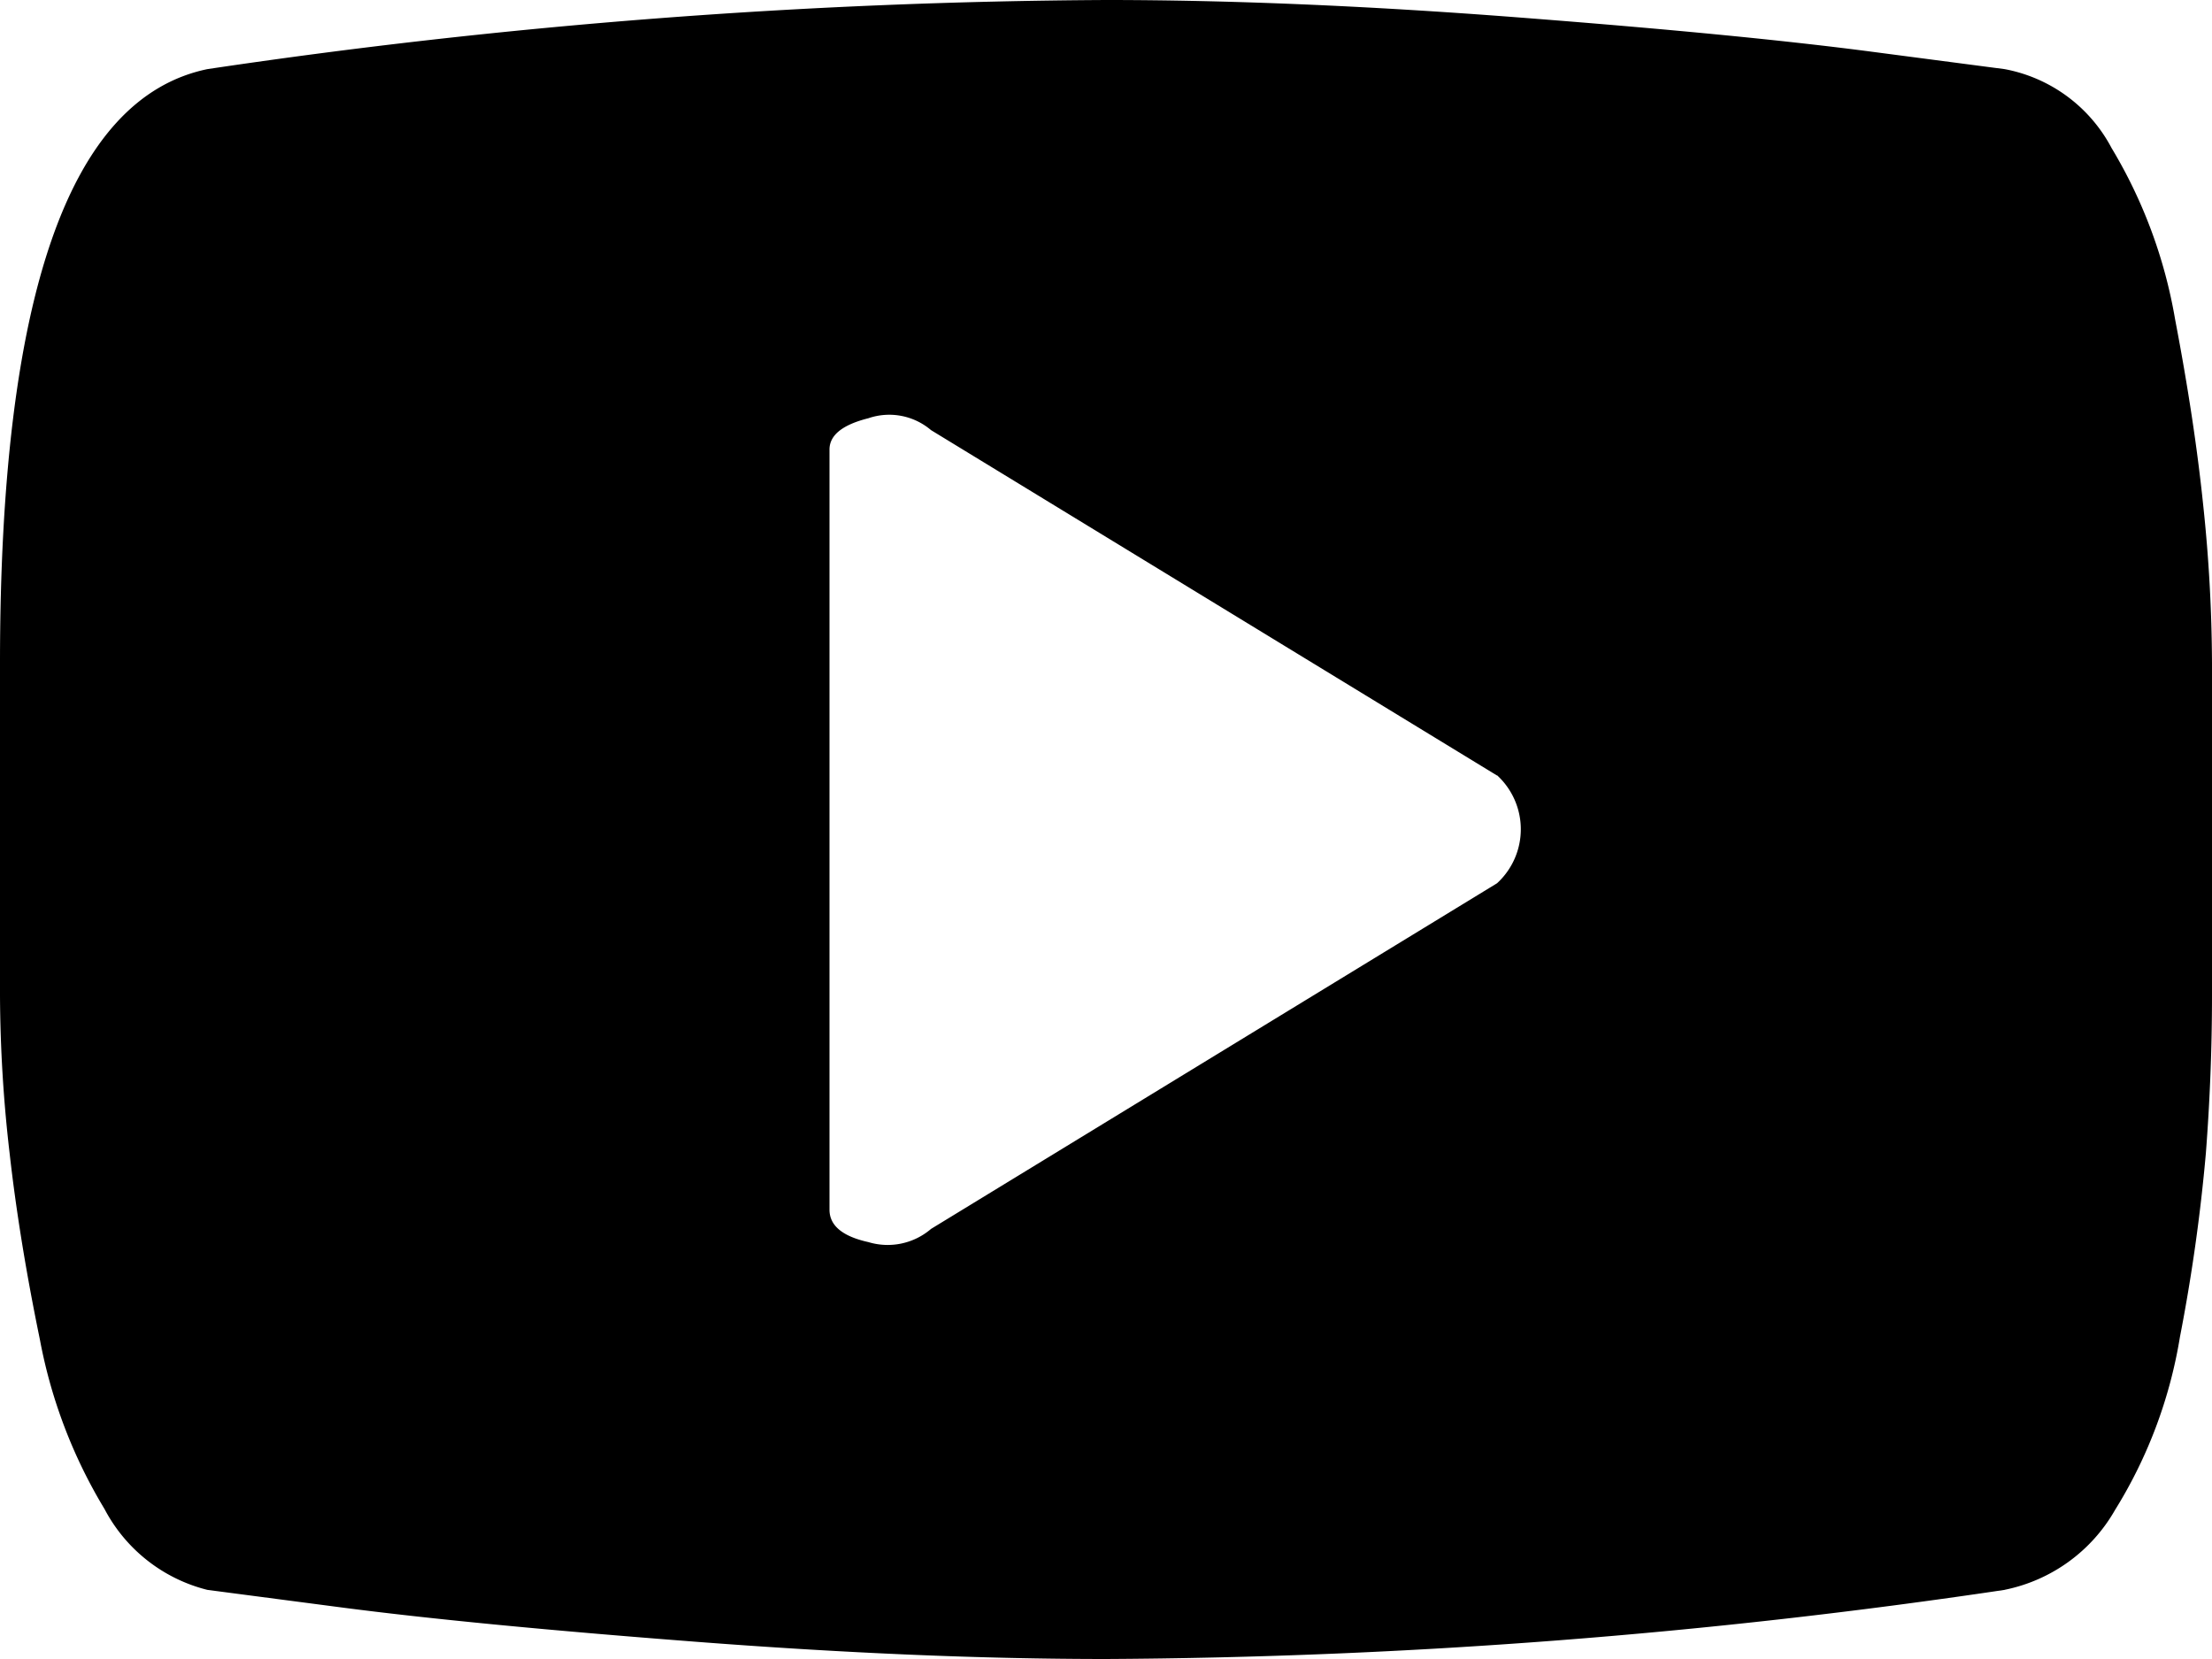 <svg xmlns="http://www.w3.org/2000/svg" width="36" height="27" viewBox="0 0 36 27">
  <path id="youtube" d="M32.625,25.875A102.828,102.828,0,0,1,18,27q-3.023,0-6.68-.281t-5.8-.563l-2.145-.281A2.606,2.606,0,0,1,1.7,24.557,8.259,8.259,0,0,1,.649,21.8Q.315,20.179.157,18.774A22.949,22.949,0,0,1,0,16.207V10.793Q0,1.828,3.375,1.125A102.828,102.828,0,0,1,18,0q3.023,0,6.68.281t5.8.563l2.145.281a2.484,2.484,0,0,1,1.74,1.283A8.029,8.029,0,0,1,35.4,5.2q.316,1.653.457,3.023A25.144,25.144,0,0,1,36,10.792v5.414q0,1.266-.1,2.566a29.133,29.133,0,0,1-.422,2.988,7.669,7.669,0,0,1-1.055,2.813,2.68,2.68,0,0,1-1.793,1.3ZM24.363,12.621,15.152,7a1.048,1.048,0,0,0-1.02-.193q-.633.159-.632.51V19.688q0,.387.633.527A1.084,1.084,0,0,0,15.153,20l9.211-5.625a1.192,1.192,0,0,0,0-1.758Z"/>
</svg>
